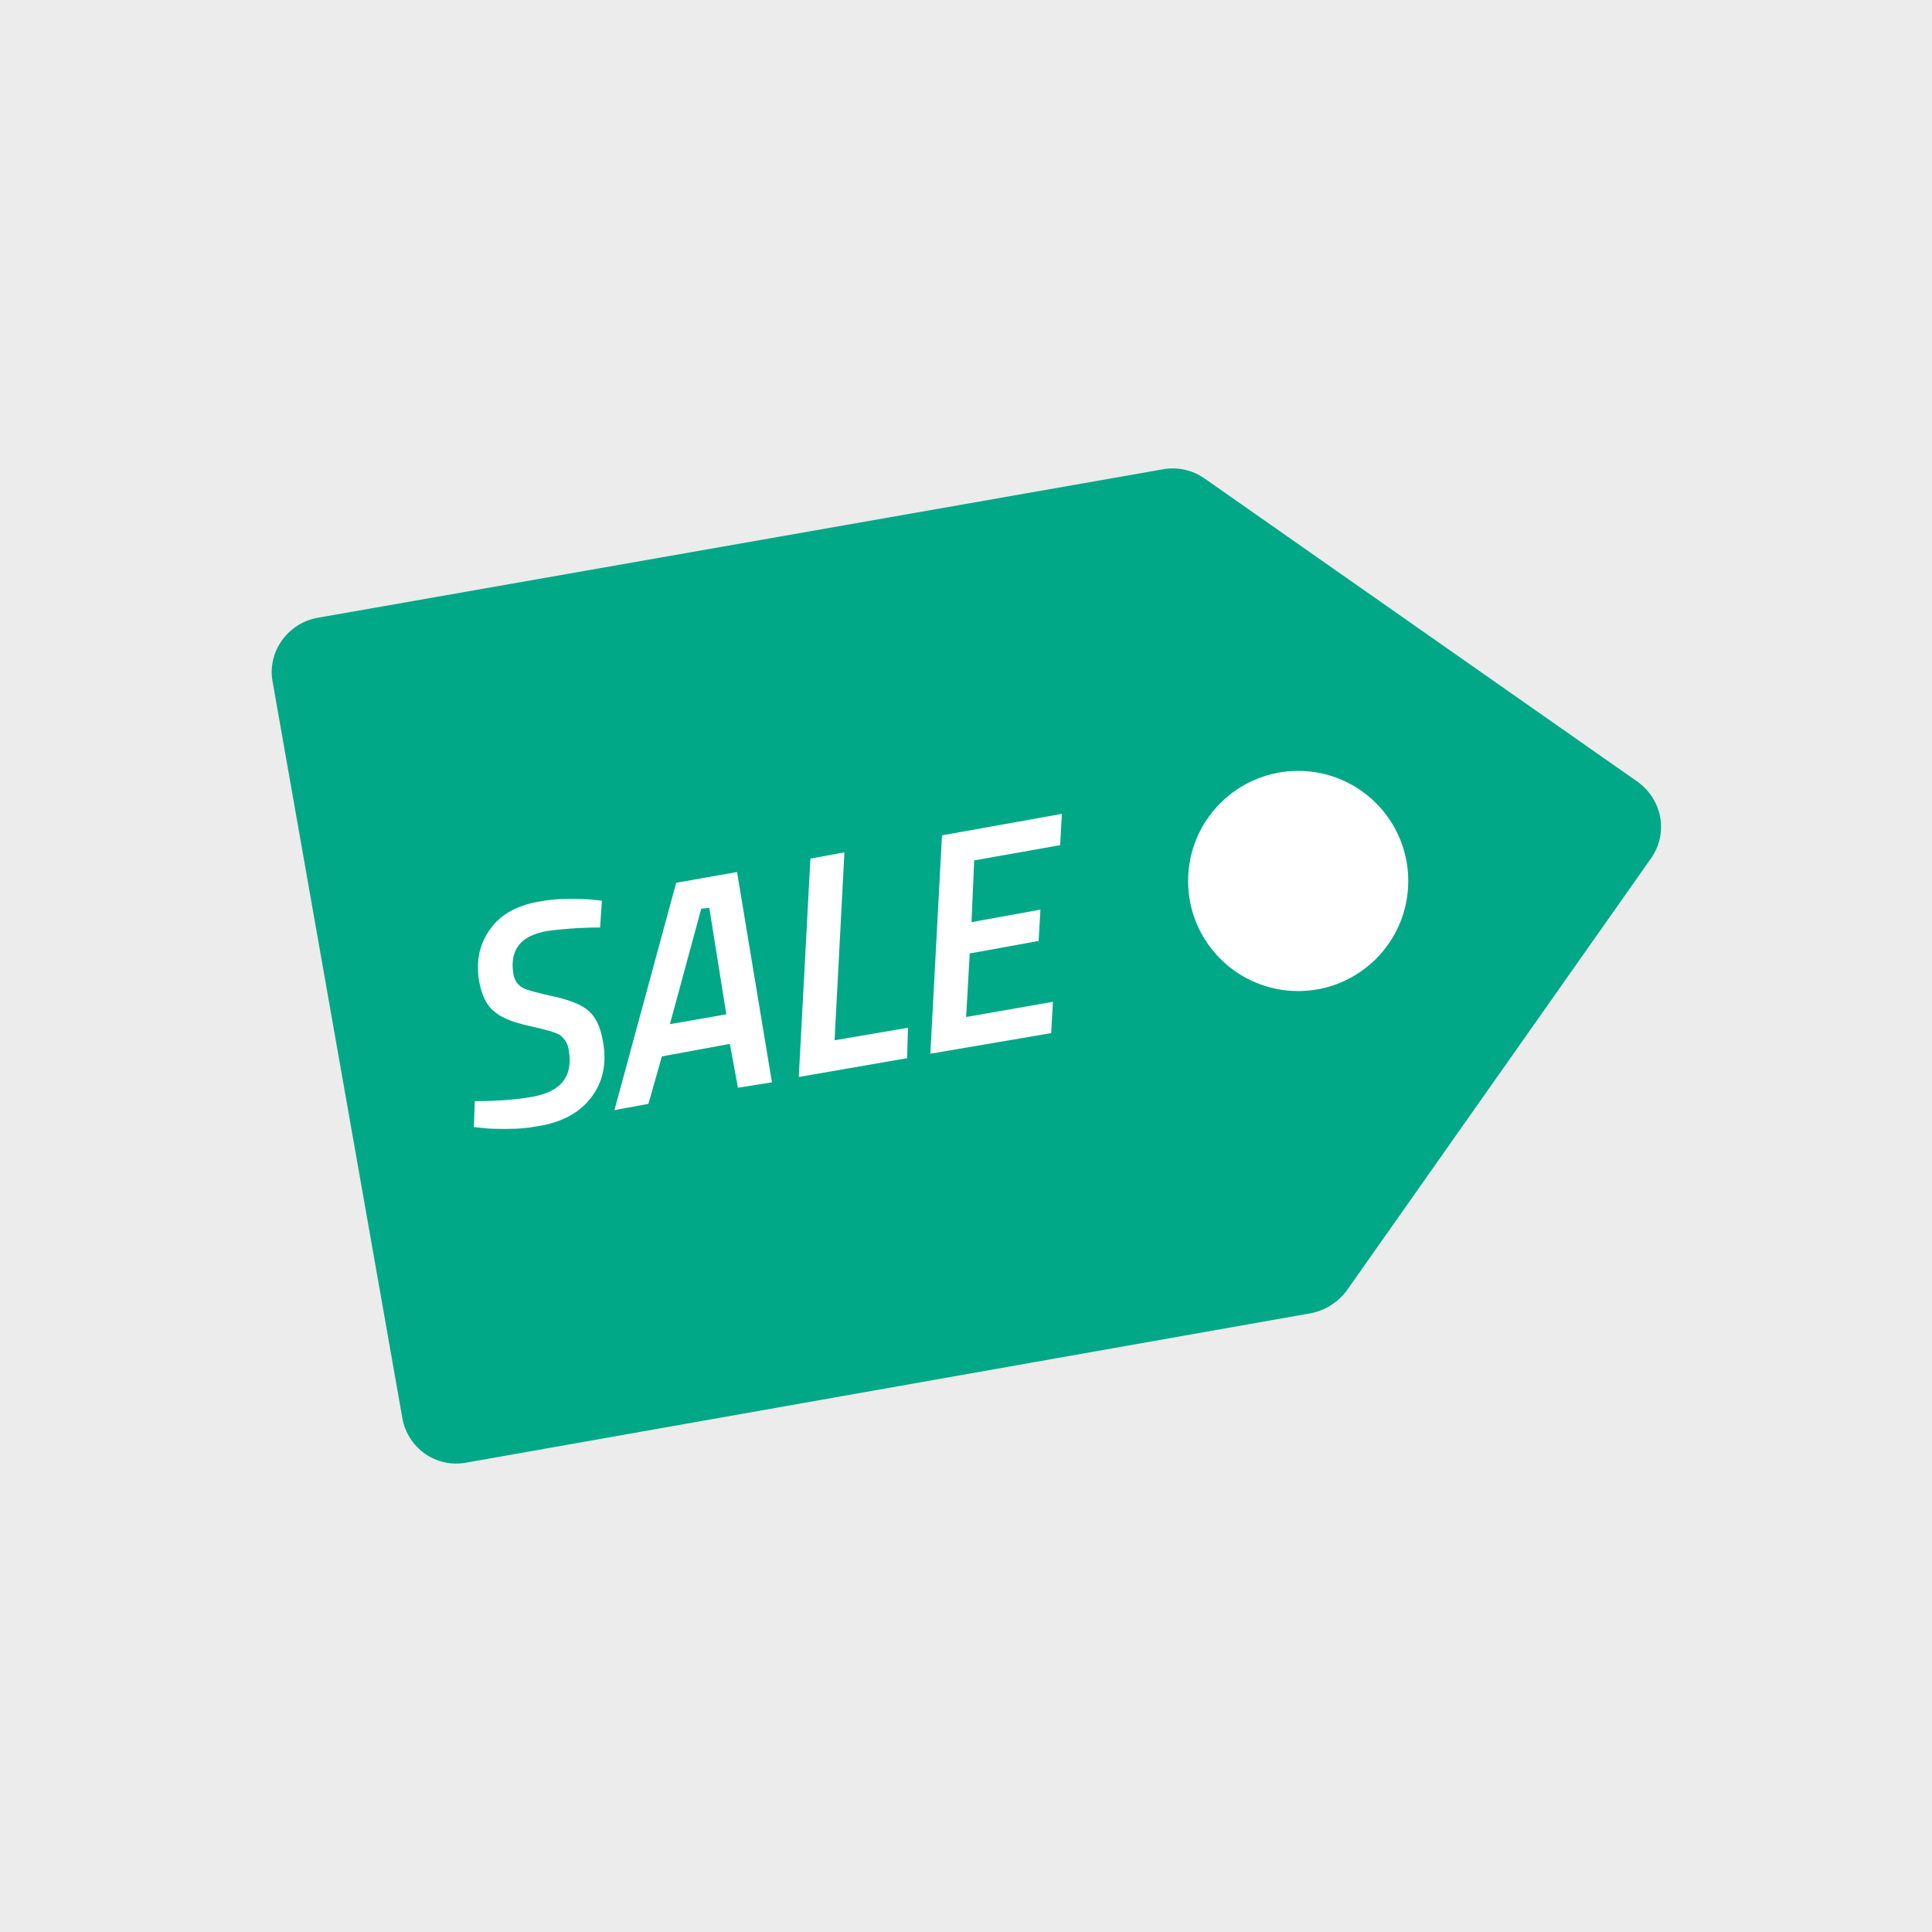 <?xml version="1.0" encoding="utf-8"?>
<!-- Generator: Adobe Illustrator 25.4.1, SVG Export Plug-In . SVG Version: 6.00 Build 0)  -->
<svg version="1.1" id="Ebene_1" xmlns="http://www.w3.org/2000/svg" xmlns:xlink="http://www.w3.org/1999/xlink" x="0px" y="0px"
	 width="128px" height="128px" viewBox="0 0 128 128" enable-background="new 0 0 128 128" xml:space="preserve">
<rect fill="#ECECEC" width="128" height="128"/>
<g>
	<path fill="#00A887" d="M18.057,45.144l8.598,48.799c0.356,2.016,2.253,3.321,4.21,2.965l55.974-9.902
		c0.949-0.178,1.779-0.712,2.372-1.482l20.16-28.639c1.186-1.66,0.771-3.913-0.889-5.099L79.782,31.684
		c-0.771-0.534-1.779-0.771-2.728-0.593l-56.033,9.843C19.065,41.29,17.701,43.188,18.057,45.144z"/>
	<circle fill="#FFFFFF" cx="86.008" cy="58.367" r="7.293"/>
	<g>
		<path fill="#FFFFFF" d="M39.758,61.45c-1.482,0-2.668,0.119-3.558,0.237c-0.889,0.178-1.482,0.474-1.838,0.949
			c-0.356,0.474-0.474,1.067-0.356,1.838c0.059,0.474,0.296,0.771,0.593,0.949c0.296,0.178,1.008,0.356,2.075,0.593
			c1.067,0.237,1.838,0.534,2.312,0.949s0.771,1.008,0.949,1.957c0.296,1.542,0,2.787-0.771,3.795
			c-0.771,1.008-1.957,1.66-3.558,1.897c-0.593,0.119-1.245,0.178-1.957,0.178c-0.712,0-1.245,0-1.66-0.059l-0.593-0.059l0.059-1.72
			c1.601,0,2.905-0.119,3.854-0.296c1.897-0.356,2.668-1.364,2.372-3.083c-0.059-0.474-0.296-0.771-0.593-1.008
			c-0.296-0.178-0.949-0.356-2.016-0.593c-1.067-0.237-1.838-0.534-2.312-0.949c-0.534-0.415-0.83-1.067-1.008-1.957
			c-0.237-1.364,0-2.49,0.712-3.498c0.712-1.008,1.838-1.601,3.261-1.838c0.593-0.119,1.245-0.178,1.957-0.178
			c0.712,0,1.245,0,1.601,0.059l0.593,0.059L39.758,61.45z"/>
		<path fill="#FFFFFF" d="M48.89,72.064l-0.534-2.905l-4.506,0.83l-0.889,3.143l-2.253,0.415l4.091-15.061l4.032-0.712l2.312,13.934
			L48.89,72.064z M46.459,60.205l-2.075,7.649l3.736-0.652l-1.127-7.056L46.459,60.205z"/>
		<path fill="#FFFFFF" d="M60.096,70.107l-7.175,1.245l0.771-14.468l2.253-0.415l-0.652,12.452l4.862-0.83L60.096,70.107z"/>
		<path fill="#FFFFFF" d="M61.638,69.811l0.771-14.468l7.945-1.423l-0.119,2.075l-5.692,1.008l-0.178,4.091l4.566-0.83l-0.119,2.075
			l-4.566,0.83l-0.237,4.21l5.752-1.008l-0.119,2.075L61.638,69.811z"/>
	</g>
</g>
</svg>
